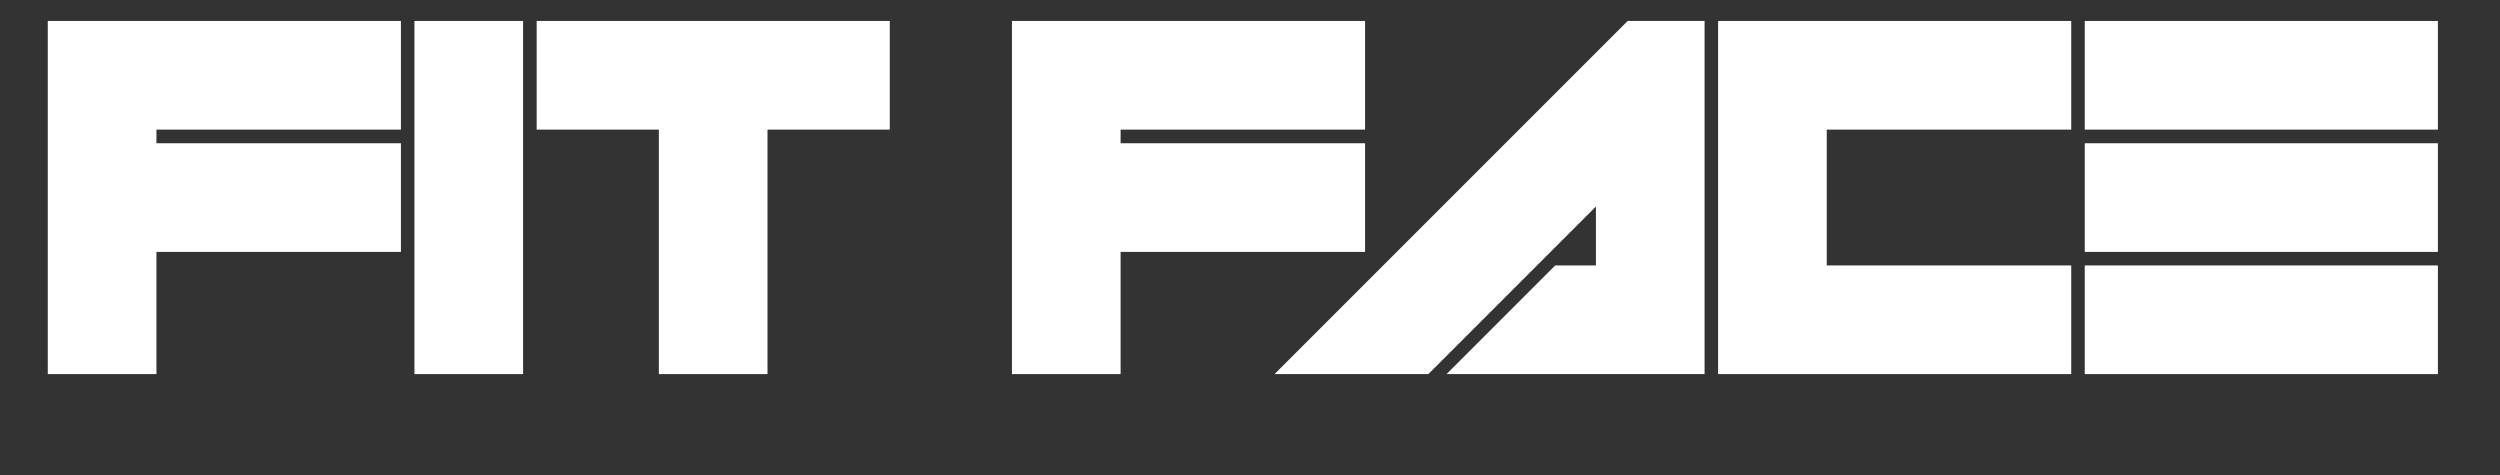 <svg version="1.0" preserveAspectRatio="xMidYMid meet" height="95" viewBox="0 0 375 71.25" zoomAndPan="magnify" width="500" xmlns:xlink="http://www.w3.org/1999/xlink" xmlns="http://www.w3.org/2000/svg"><rect x="0" y="0" width="375" height="71.25" fill="#333333" stroke="none"/><defs><g></g><clipPath id="21c51fc907"><path clip-rule="nonzero" d="M 1.953 0 L 371 0 L 371 70.508 L 1.953 70.508 Z M 1.953 0"></path></clipPath><clipPath id="e6fa3fc5f8"><rect height="71" y="0" width="370" x="0"></rect></clipPath></defs><g clip-path="url(#21c51fc907)"><g transform="matrix(1, 0, 0, 1, 1, 0)"><g clip-path="url(#e6fa3fc5f8)"><g fill-opacity="1" fill="#ffffff"><g transform="translate(6.168, 56.113)"><g><path d="M 52.969 -52.969 L 52.969 -36.672 L 16.297 -36.672 L 16.297 -34.625 L 52.969 -34.625 L 52.969 -18.328 L 16.297 -18.328 L 16.297 0 L 0 0 L 0 -52.969 Z M 52.969 -52.969"></path></g></g><g transform="translate(61.166, 56.113)"><g><path d="M 16.297 0 L 0 0 L 0 -52.969 L 16.297 -52.969 Z M 16.297 0"></path></g></g><g transform="translate(79.499, 56.113)"><g><path d="M 18.328 -36.672 L 0 -36.672 L 0 -52.969 L 52.969 -52.969 L 52.969 -36.672 L 34.625 -36.672 L 34.625 0 L 18.328 0 Z M 18.328 -36.672"></path></g></g><g transform="translate(134.497, 56.113)"><g></g></g><g transform="translate(150.793, 56.113)"><g><path d="M 52.969 -52.969 L 52.969 -36.672 L 16.297 -36.672 L 16.297 -34.625 L 52.969 -34.625 L 52.969 -18.328 L 16.297 -18.328 L 16.297 0 L 0 0 L 0 -52.969 Z M 52.969 -52.969"></path></g></g></g><g fill-opacity="1" fill="#ffffff"><g transform="translate(201.717, 56.113)"><g><path d="M 36.672 -25.141 L 11.531 0 L -11.531 0 L 41.438 -52.969 L 52.969 -52.969 L 52.969 0 L 14.266 0 L 30.562 -16.297 L 36.672 -16.297 Z M 36.672 -25.141"></path></g></g><g transform="translate(256.716, 56.113)"><g><path d="M 16.297 -16.297 L 52.969 -16.297 L 52.969 0 L 0 0 L 0 -52.969 L 52.969 -52.969 L 52.969 -36.672 L 16.297 -36.672 Z M 16.297 -16.297"></path></g></g><g transform="translate(311.714, 56.113)"><g><path d="M 0 -52.969 L 52.969 -52.969 L 52.969 -36.672 L 0 -36.672 Z M 0 -16.297 L 52.969 -16.297 L 52.969 0 L 0 0 Z M 0 -34.625 L 52.969 -34.625 L 52.969 -18.328 L 0 -18.328 Z M 0 -34.625"></path></g></g></g></g></g></g></svg>
